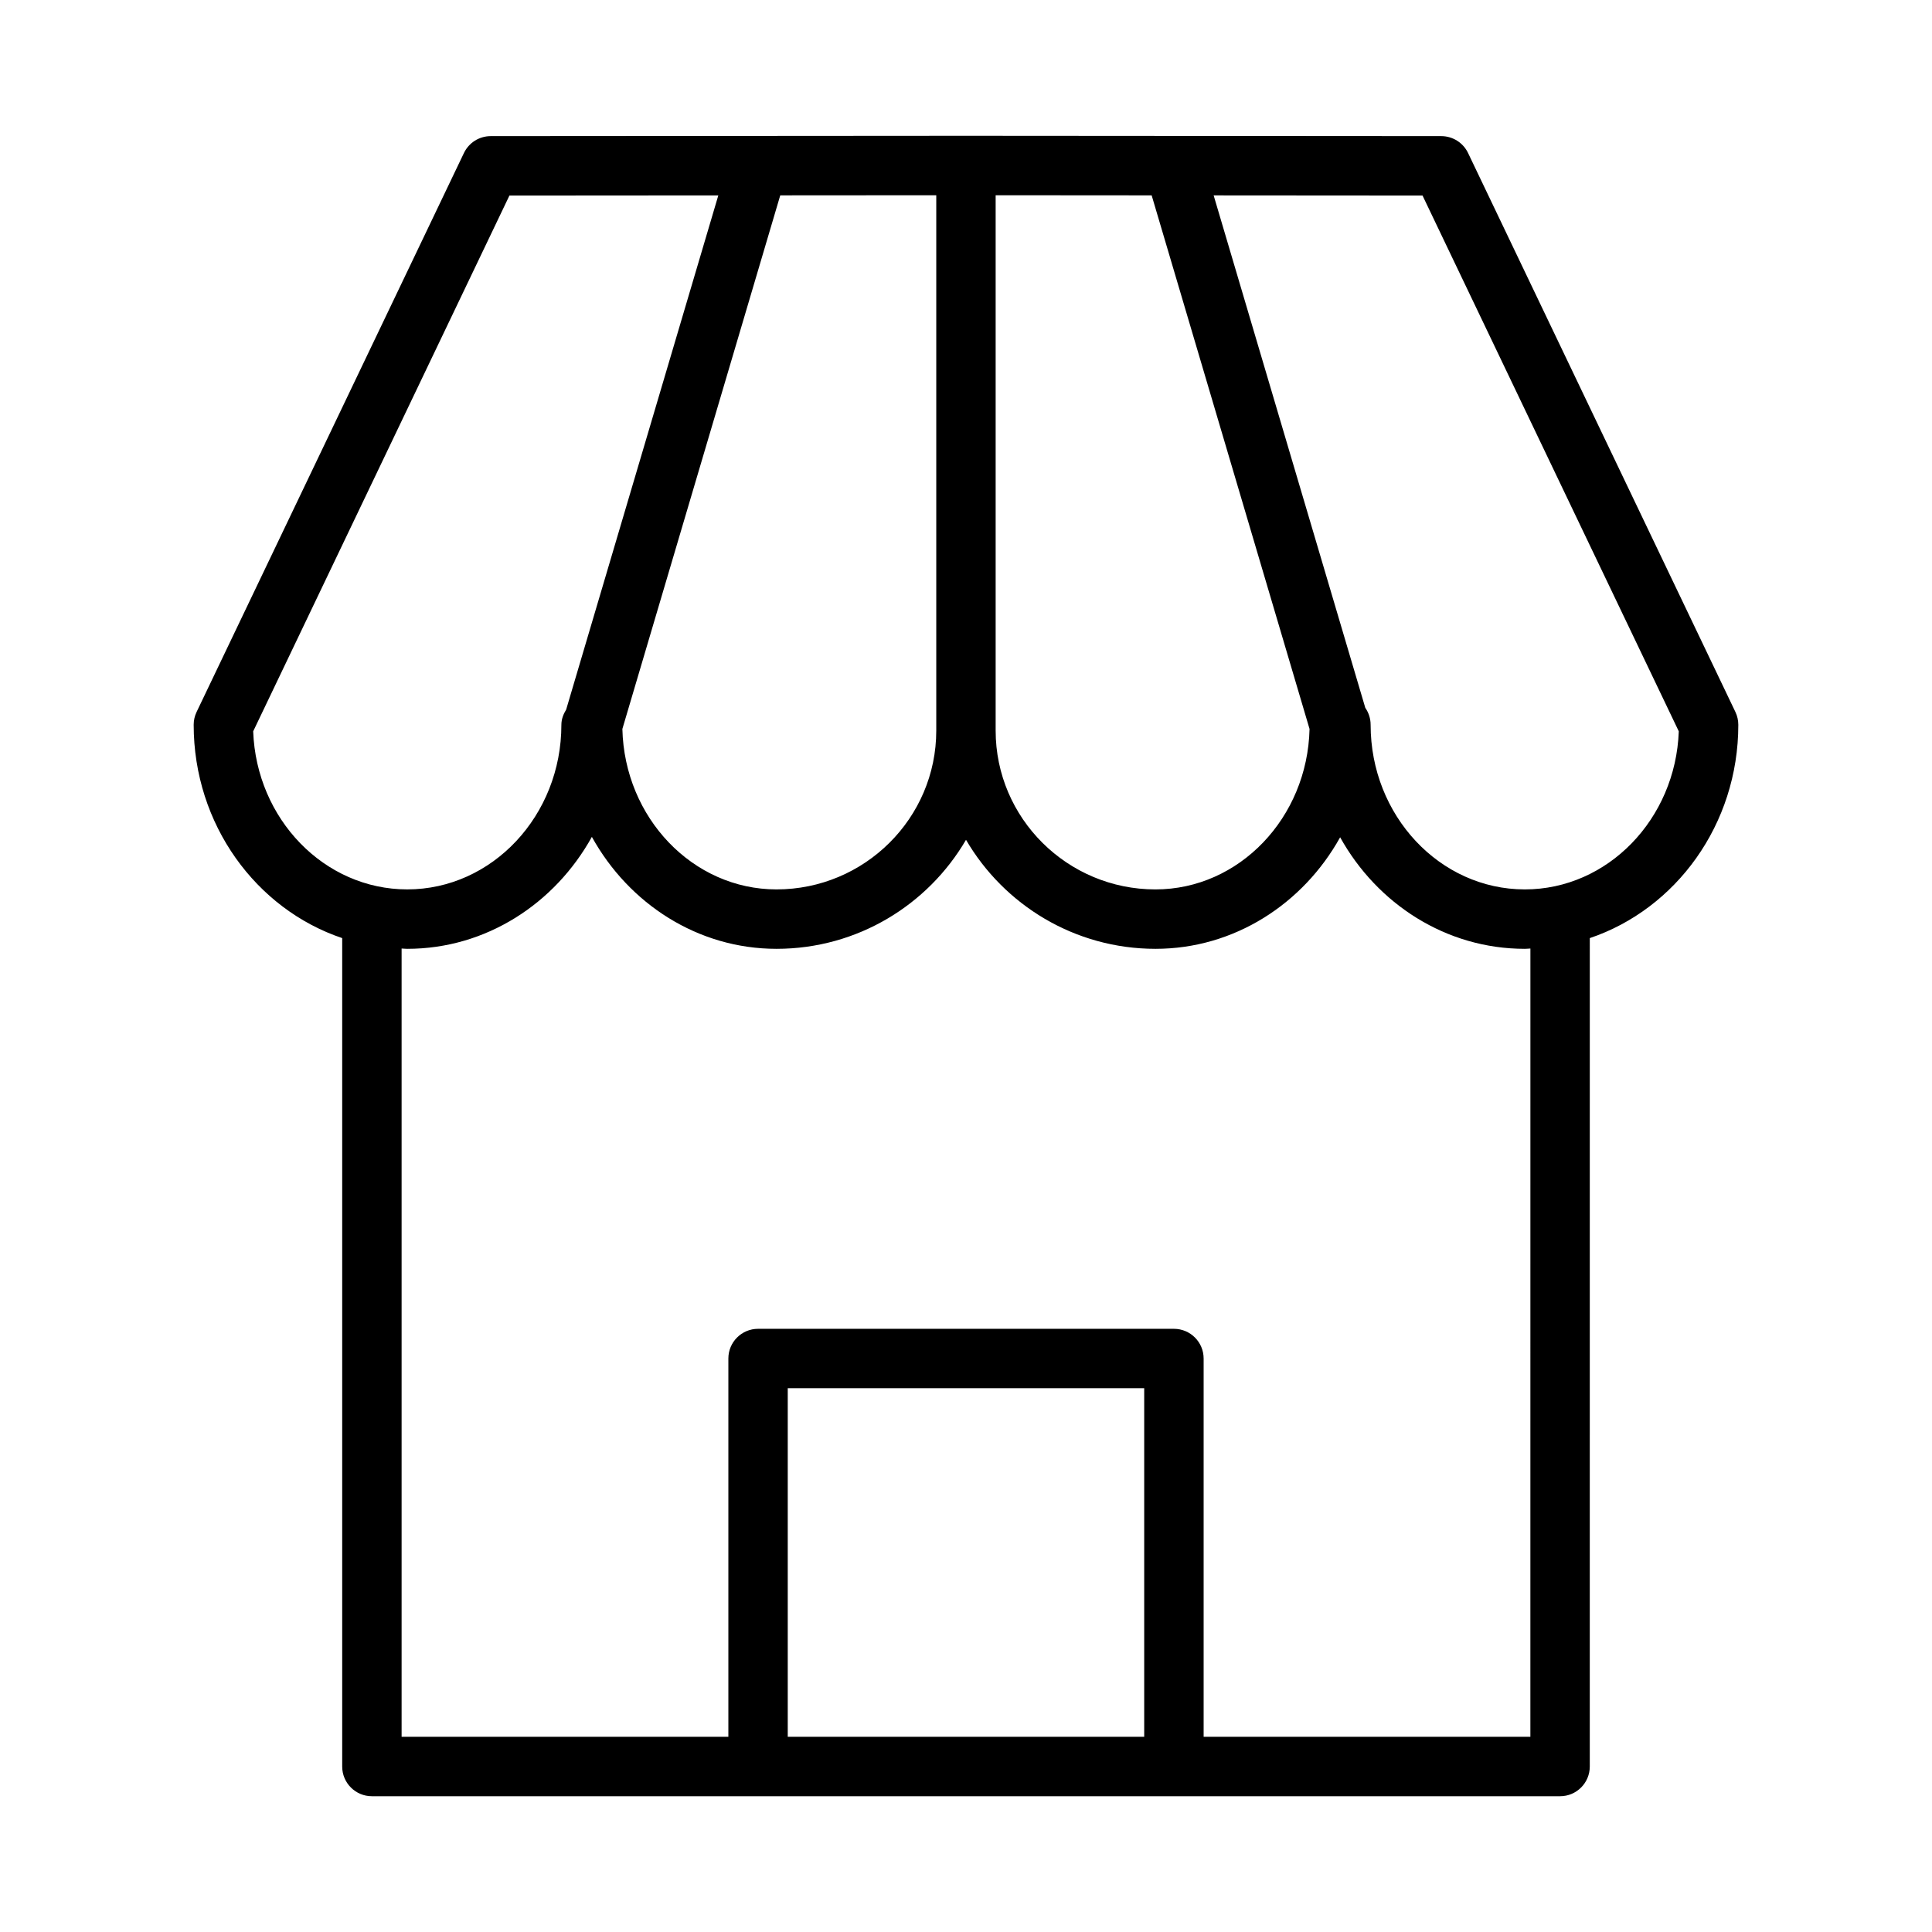 <?xml version="1.0" encoding="UTF-8"?>
<!-- The Best Svg Icon site in the world: iconSvg.co, Visit us! https://iconsvg.co -->
<svg fill="#000000" width="800px" height="800px" version="1.1" viewBox="144 144 512 512" xmlns="http://www.w3.org/2000/svg">
 <path d="m604.67 336.08c0-1.172-0.262-2.34-0.77-3.402l-70.848-148.13c-1.309-2.731-4.07-4.473-7.094-4.473l-125.95-0.086h-0.008-0.008l-125.95 0.086c-3.031 0-5.785 1.738-7.094 4.473l-70.848 148.13c-0.512 1.062-0.773 2.223-0.773 3.402 0 26.426 16.562 48.863 39.359 56.527v219.54c0 4.344 3.519 7.871 7.871 7.871h314.88c4.352 0 7.871-3.527 7.871-7.871l0.004-219.54c22.797-7.676 39.359-30.102 39.359-56.527zm-212.55-140.34v141.88c0 23.207-18.996 42.082-42.344 42.082-22.176 0-40.289-18.98-40.84-42.523l41.84-141.41zm15.746 0 41.336 0.031 41.84 141.41c-0.543 23.547-18.656 42.523-40.84 42.523-23.348 0-42.344-18.879-42.344-42.082v-141.88zm-196.77 142.07 67.91-141.99 55.355-0.039-40.324 136.27c-0.73 1.195-1.266 2.527-1.266 4.031 0 24.051-18.324 43.617-40.848 43.617-22 0-39.984-18.641-40.828-41.895zm236.13 266.46h-94.465v-92.379h94.465zm102.34 0h-86.59v-100.25c0-4.344-3.519-7.871-7.871-7.871h-110.21c-4.352 0-7.871 3.527-7.871 7.871v100.25h-86.594v-208.9c0.496 0.016 0.984 0.078 1.488 0.078 20.883 0 39.125-11.965 48.934-29.668 9.809 17.711 28.047 29.668 48.934 29.668 21.434 0 40.156-11.652 50.215-28.891 10.059 17.238 28.781 28.891 50.215 28.891 20.852 0 39.117-11.895 48.934-29.559 9.816 17.664 28.07 29.559 48.934 29.559 0.504 0 0.992-0.062 1.488-0.078zm-1.488-224.57c-22.523 0-40.848-19.57-40.848-43.617 0-1.668-0.52-3.219-1.41-4.496l-40.191-135.81 55.355 0.039 67.91 141.99c-0.84 23.254-18.828 41.895-40.816 41.895z"/>
</svg>